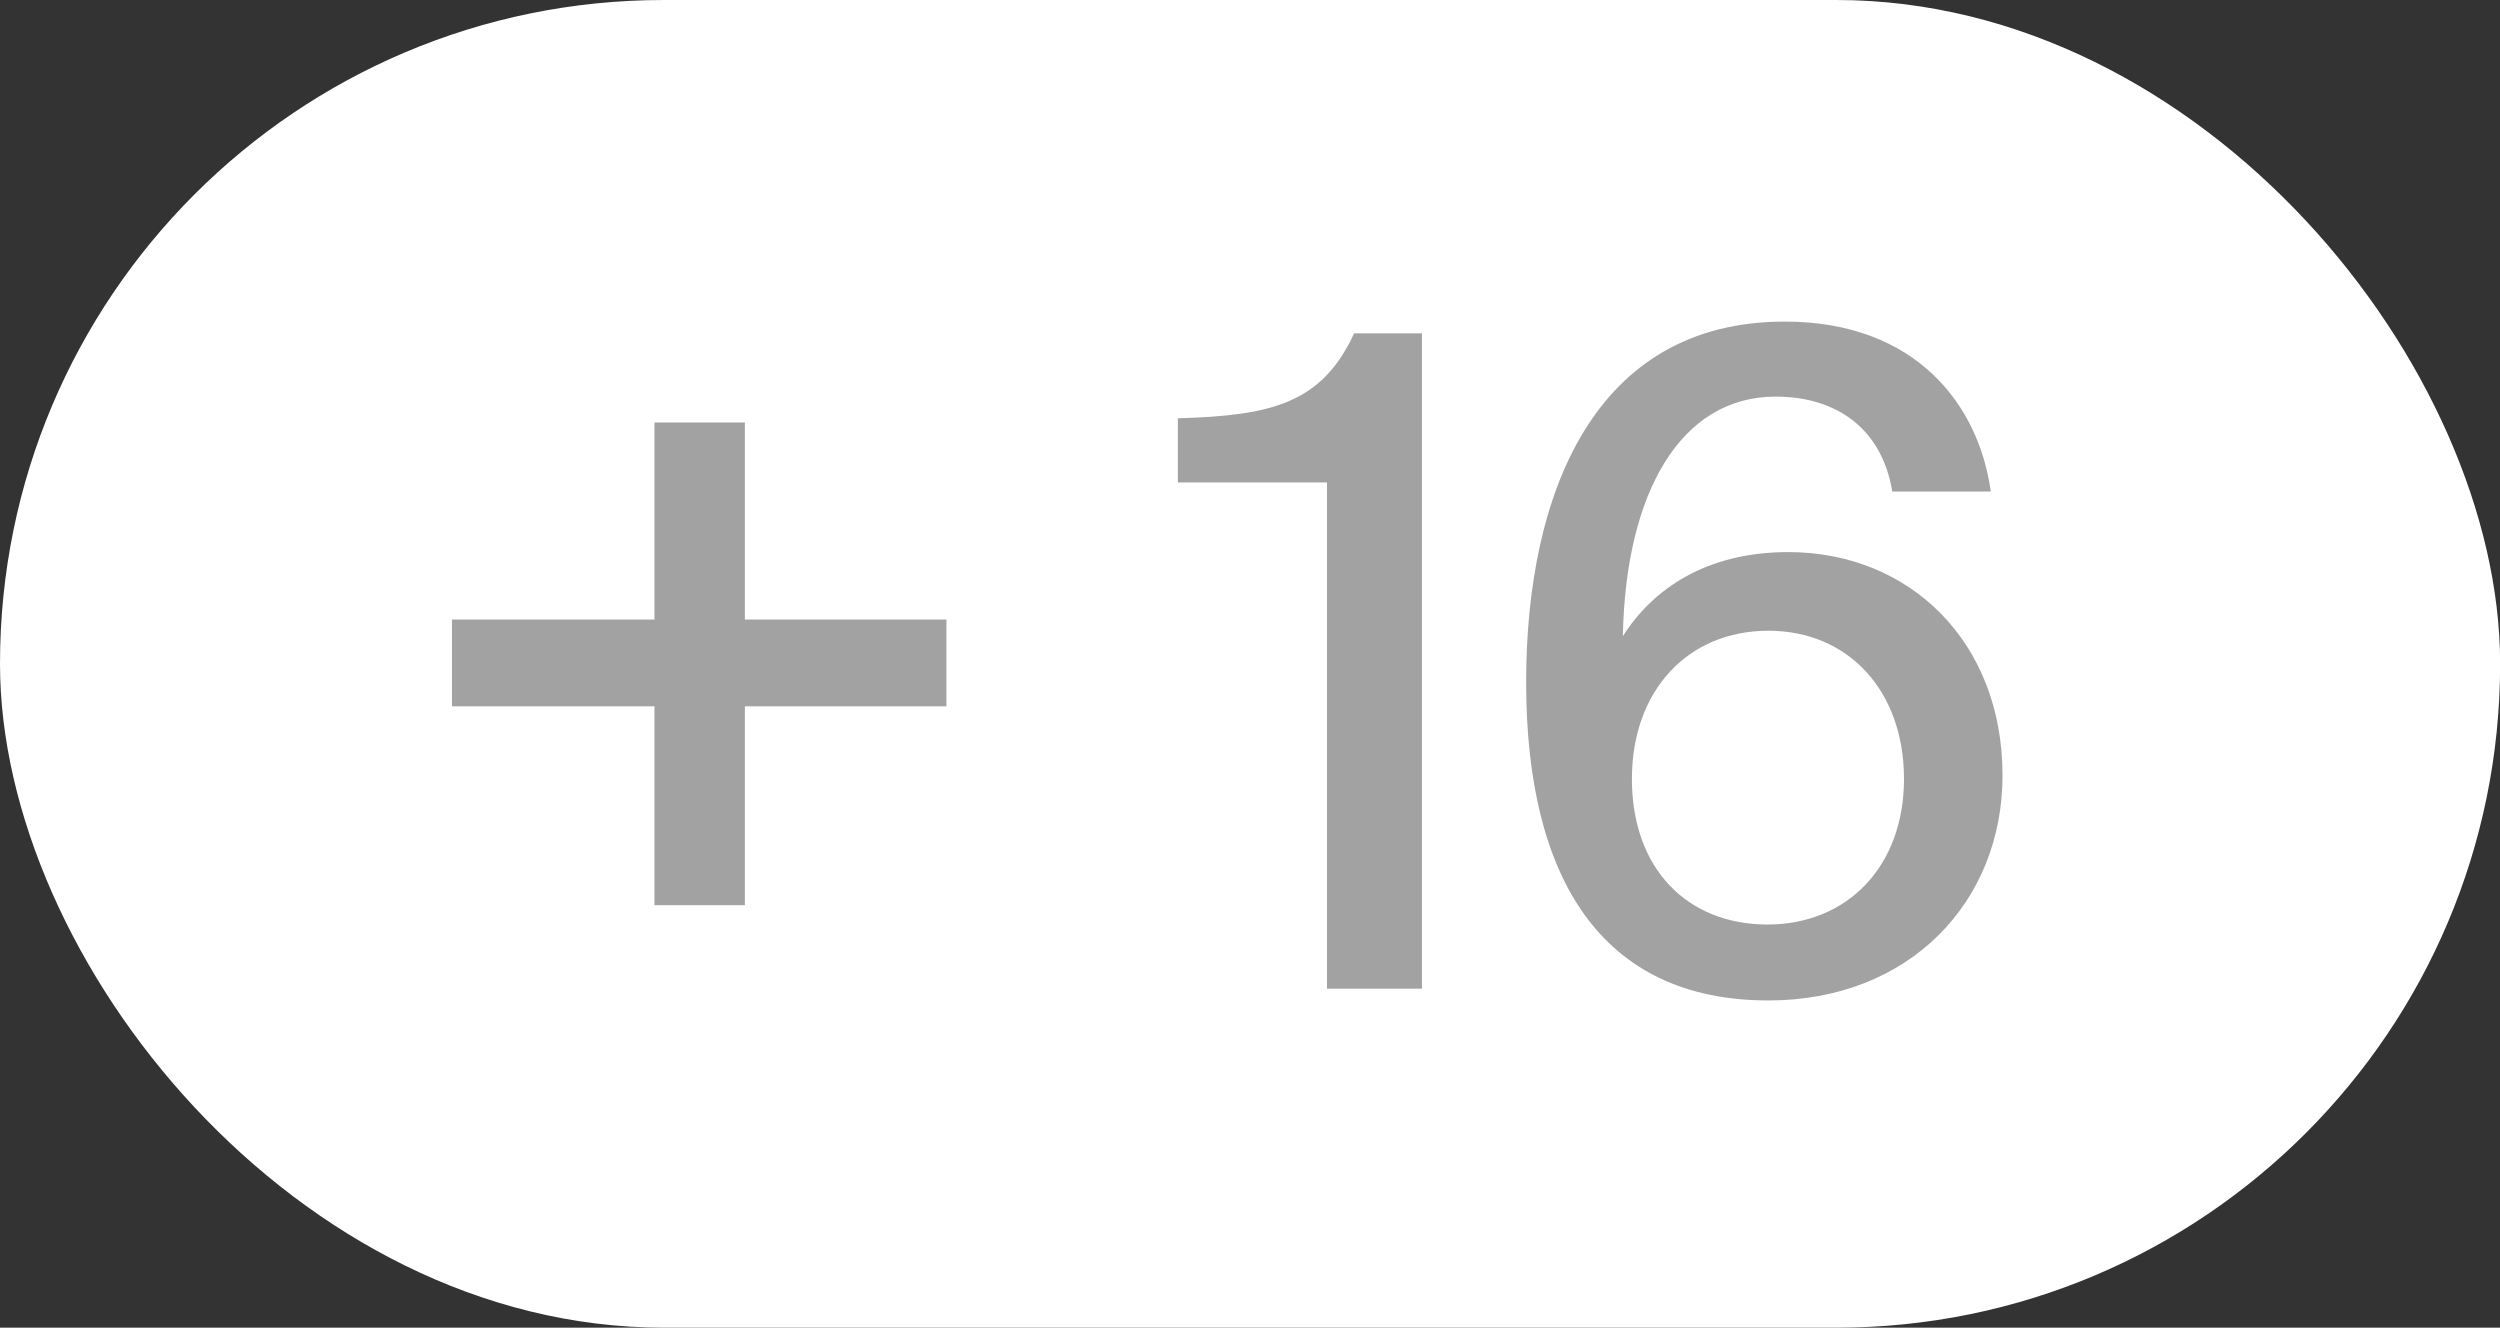 <svg width="177" height="94" viewBox="0 0 177 94" fill="none" xmlns="http://www.w3.org/2000/svg">
<rect x="0" y="0" width="177" height="94" fill="#333333" stroke="none"/>
<rect width="177.008" height="94" rx="47" fill="white"/>
<path d="M52.736 64.088H46.336V50.008H32V43.864H46.336V29.912H52.736V43.864H67.008V50.008H52.736V64.088Z" fill="#A3A2A2"/>
<path d="M100.672 70H93.952V34.16H83.392V29.616C89.984 29.424 93.568 28.592 95.872 23.6H100.672V70ZM115.539 55.152C115.539 61.488 119.443 65.456 125.139 65.456C130.771 65.456 134.803 61.36 134.803 55.152C134.803 48.88 130.835 44.656 125.203 44.656C119.507 44.656 115.539 48.88 115.539 55.152ZM125.715 28.08C118.995 28.08 115.091 34.864 114.899 45.04C117.011 41.712 120.787 39.088 126.611 39.088C135.187 39.088 141.779 45.424 141.779 54.896C141.779 63.856 135.187 70.832 125.203 70.832C113.427 70.832 108.051 62.256 108.051 48.304C108.051 34.992 112.851 22.768 126.355 22.768C135.699 22.768 140.115 28.72 140.947 34.8H133.971C133.267 30.448 130.131 28.08 125.715 28.08Z" fill="#A3A2A2"/>
</svg>
